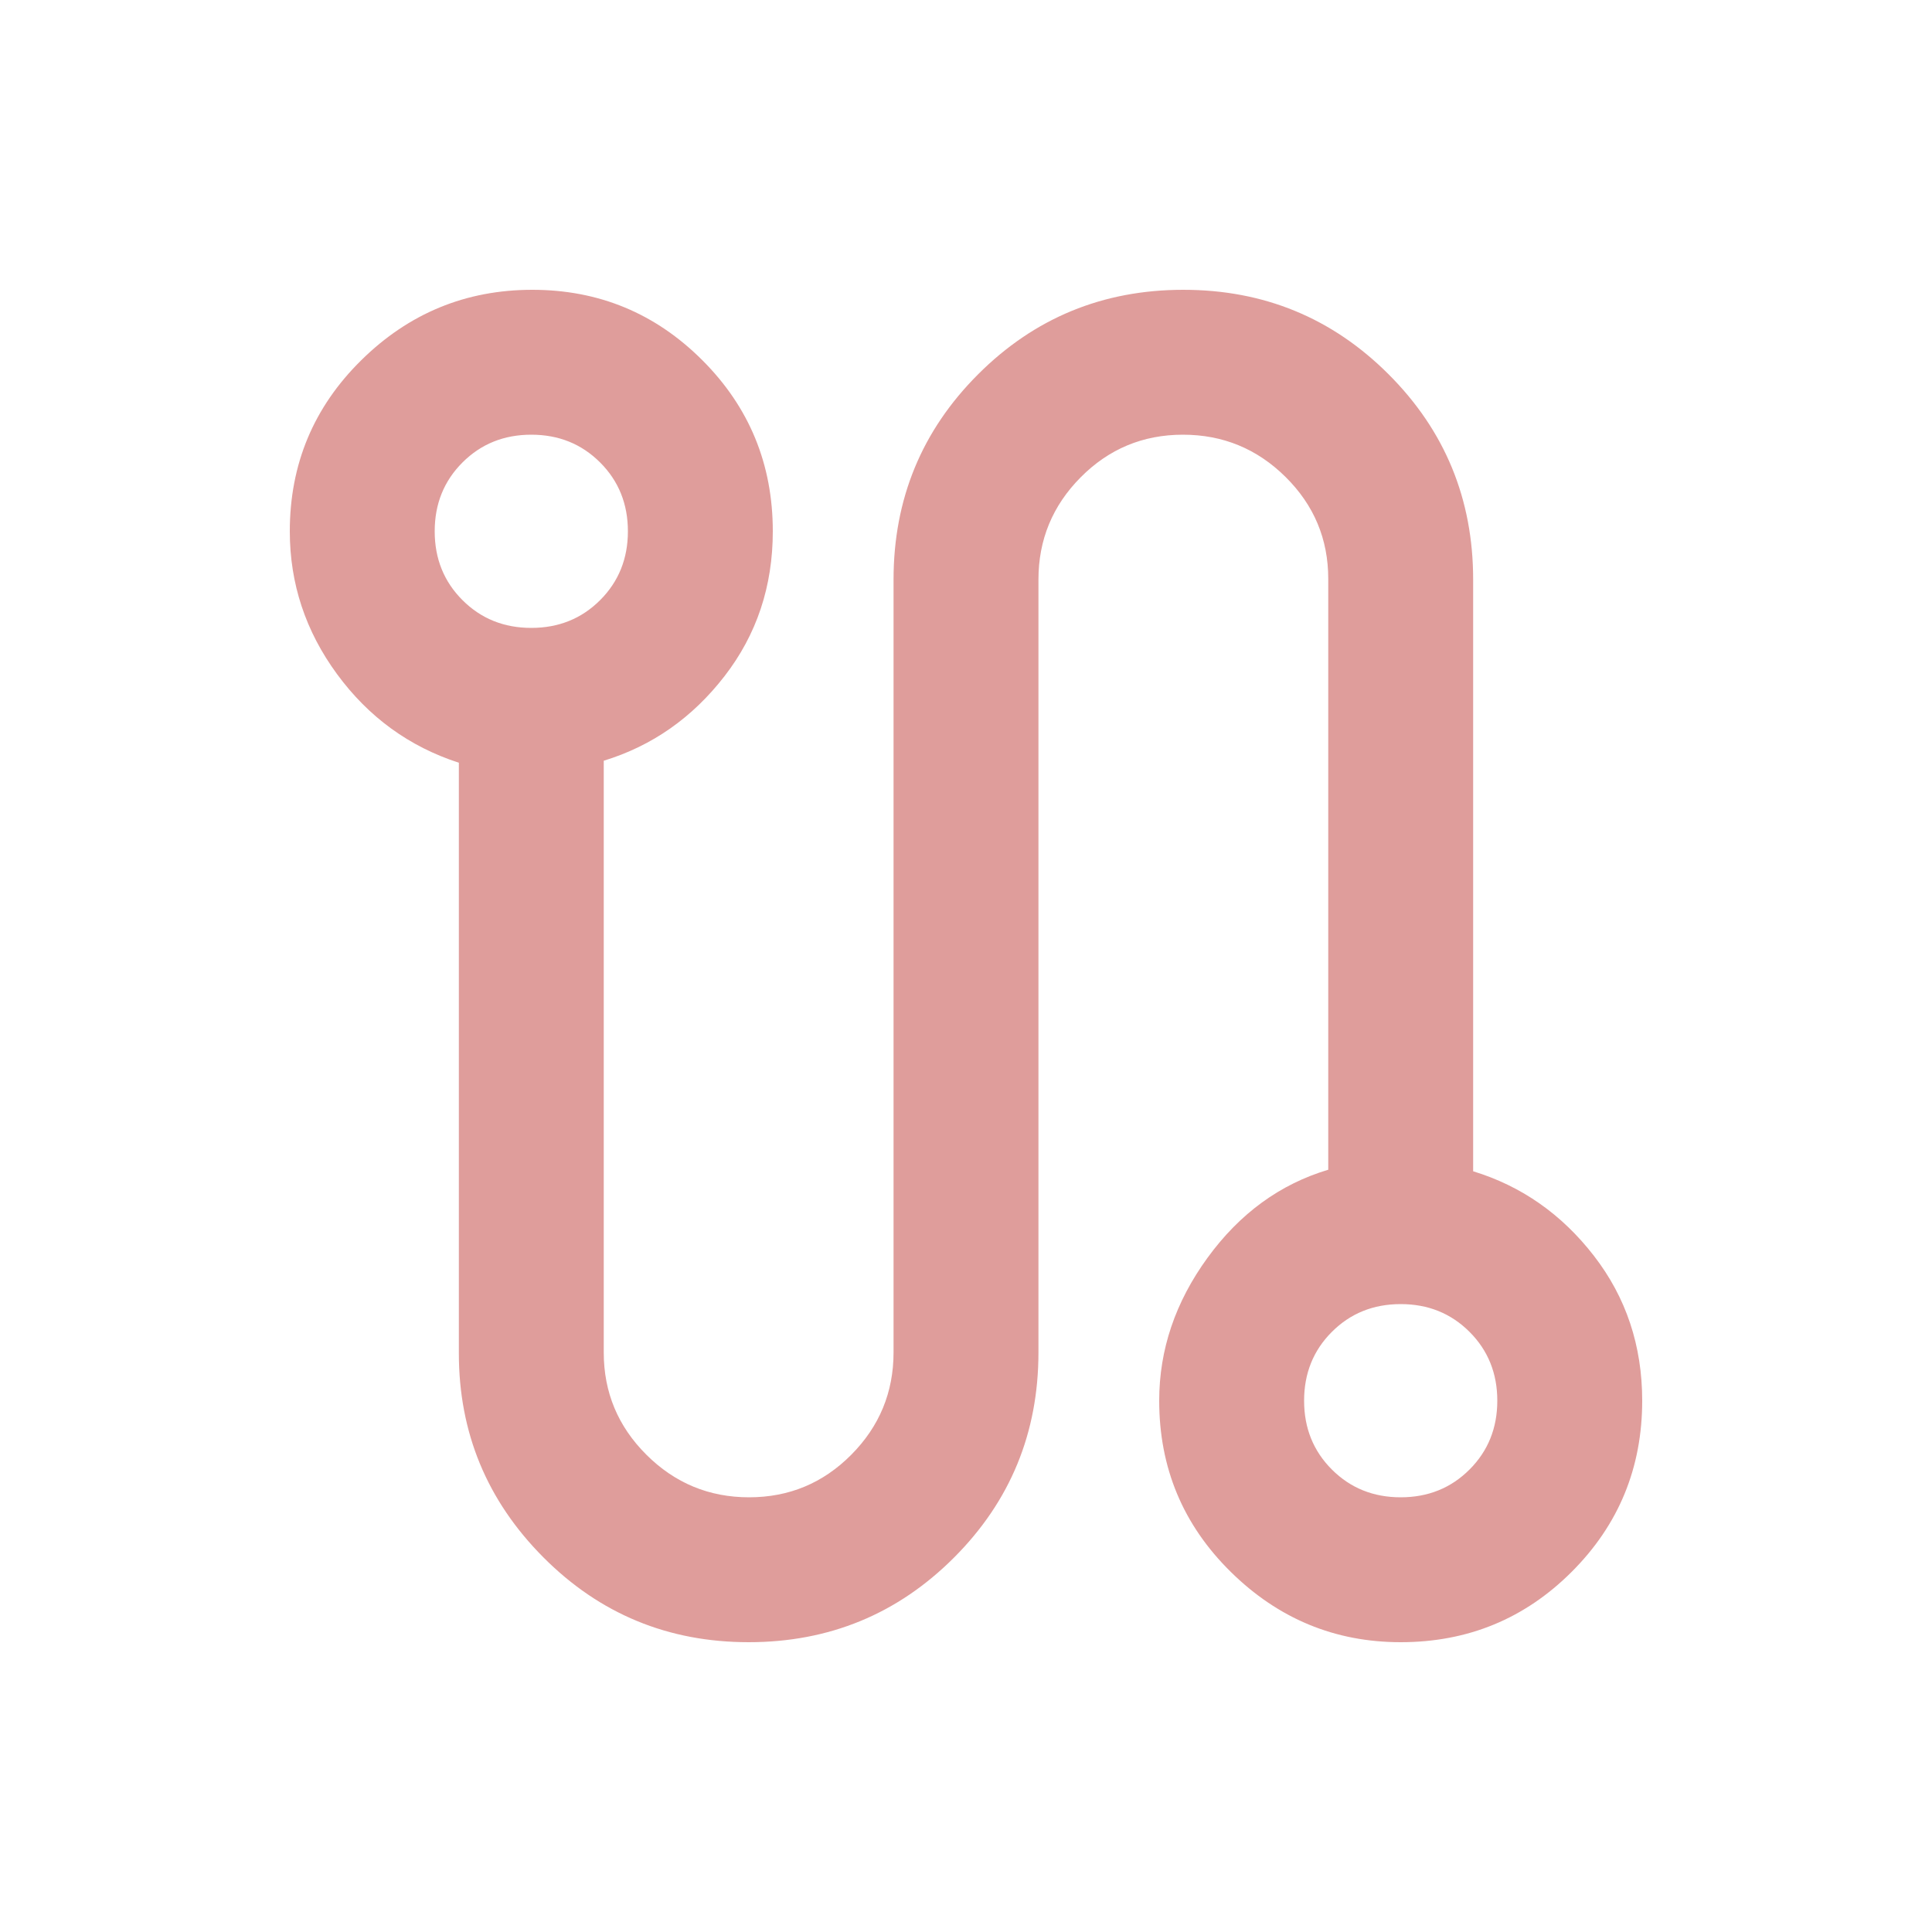 <svg fill="#DF9D9B" width="20px" viewBox="0 -960 960 960" height="20px" xmlns="http://www.w3.org/2000/svg"><path d="M372-144q-60 0-102-42.17-42-42.18-42-101.4V-581q-37-12-60.5-44T144-696q0-50 35.5-85t85-35q49.5 0 84.5 35t35 85q0 41-24 72t-60 42v294.06q0 29.67 21.21 50.81 21.21 21.13 51 21.13T423-237.15q21-21.15 21-50.85v-384q0-60 42-102t102-42q60 0 102 42t42 102v294q36 11 60 42t24 72q0 50-35 85t-85 35q-49 0-84.5-35T576-264q0-38 24-71t60-43.77v-293.6Q660-702 638.79-723q-21.21-21-51-21T537-722.85Q516-701.7 516-672v384q0 60-42 102t-102 42ZM264-648q20.4 0 34.2-13.8Q312-675.6 312-696q0-20.4-13.8-34.2Q284.4-744 264-744q-20.4 0-34.2 13.8Q216-716.4 216-696q0 20.4 13.8 34.2Q243.6-648 264-648Zm432 432q20.4 0 34.2-13.8Q744-243.6 744-264q0-20.4-13.8-34.2Q716.4-312 696-312q-20.4 0-34.2 13.8Q648-284.4 648-264q0 20.4 13.8 34.2Q675.6-216 696-216ZM264-696Zm432 432Z"></path></svg>